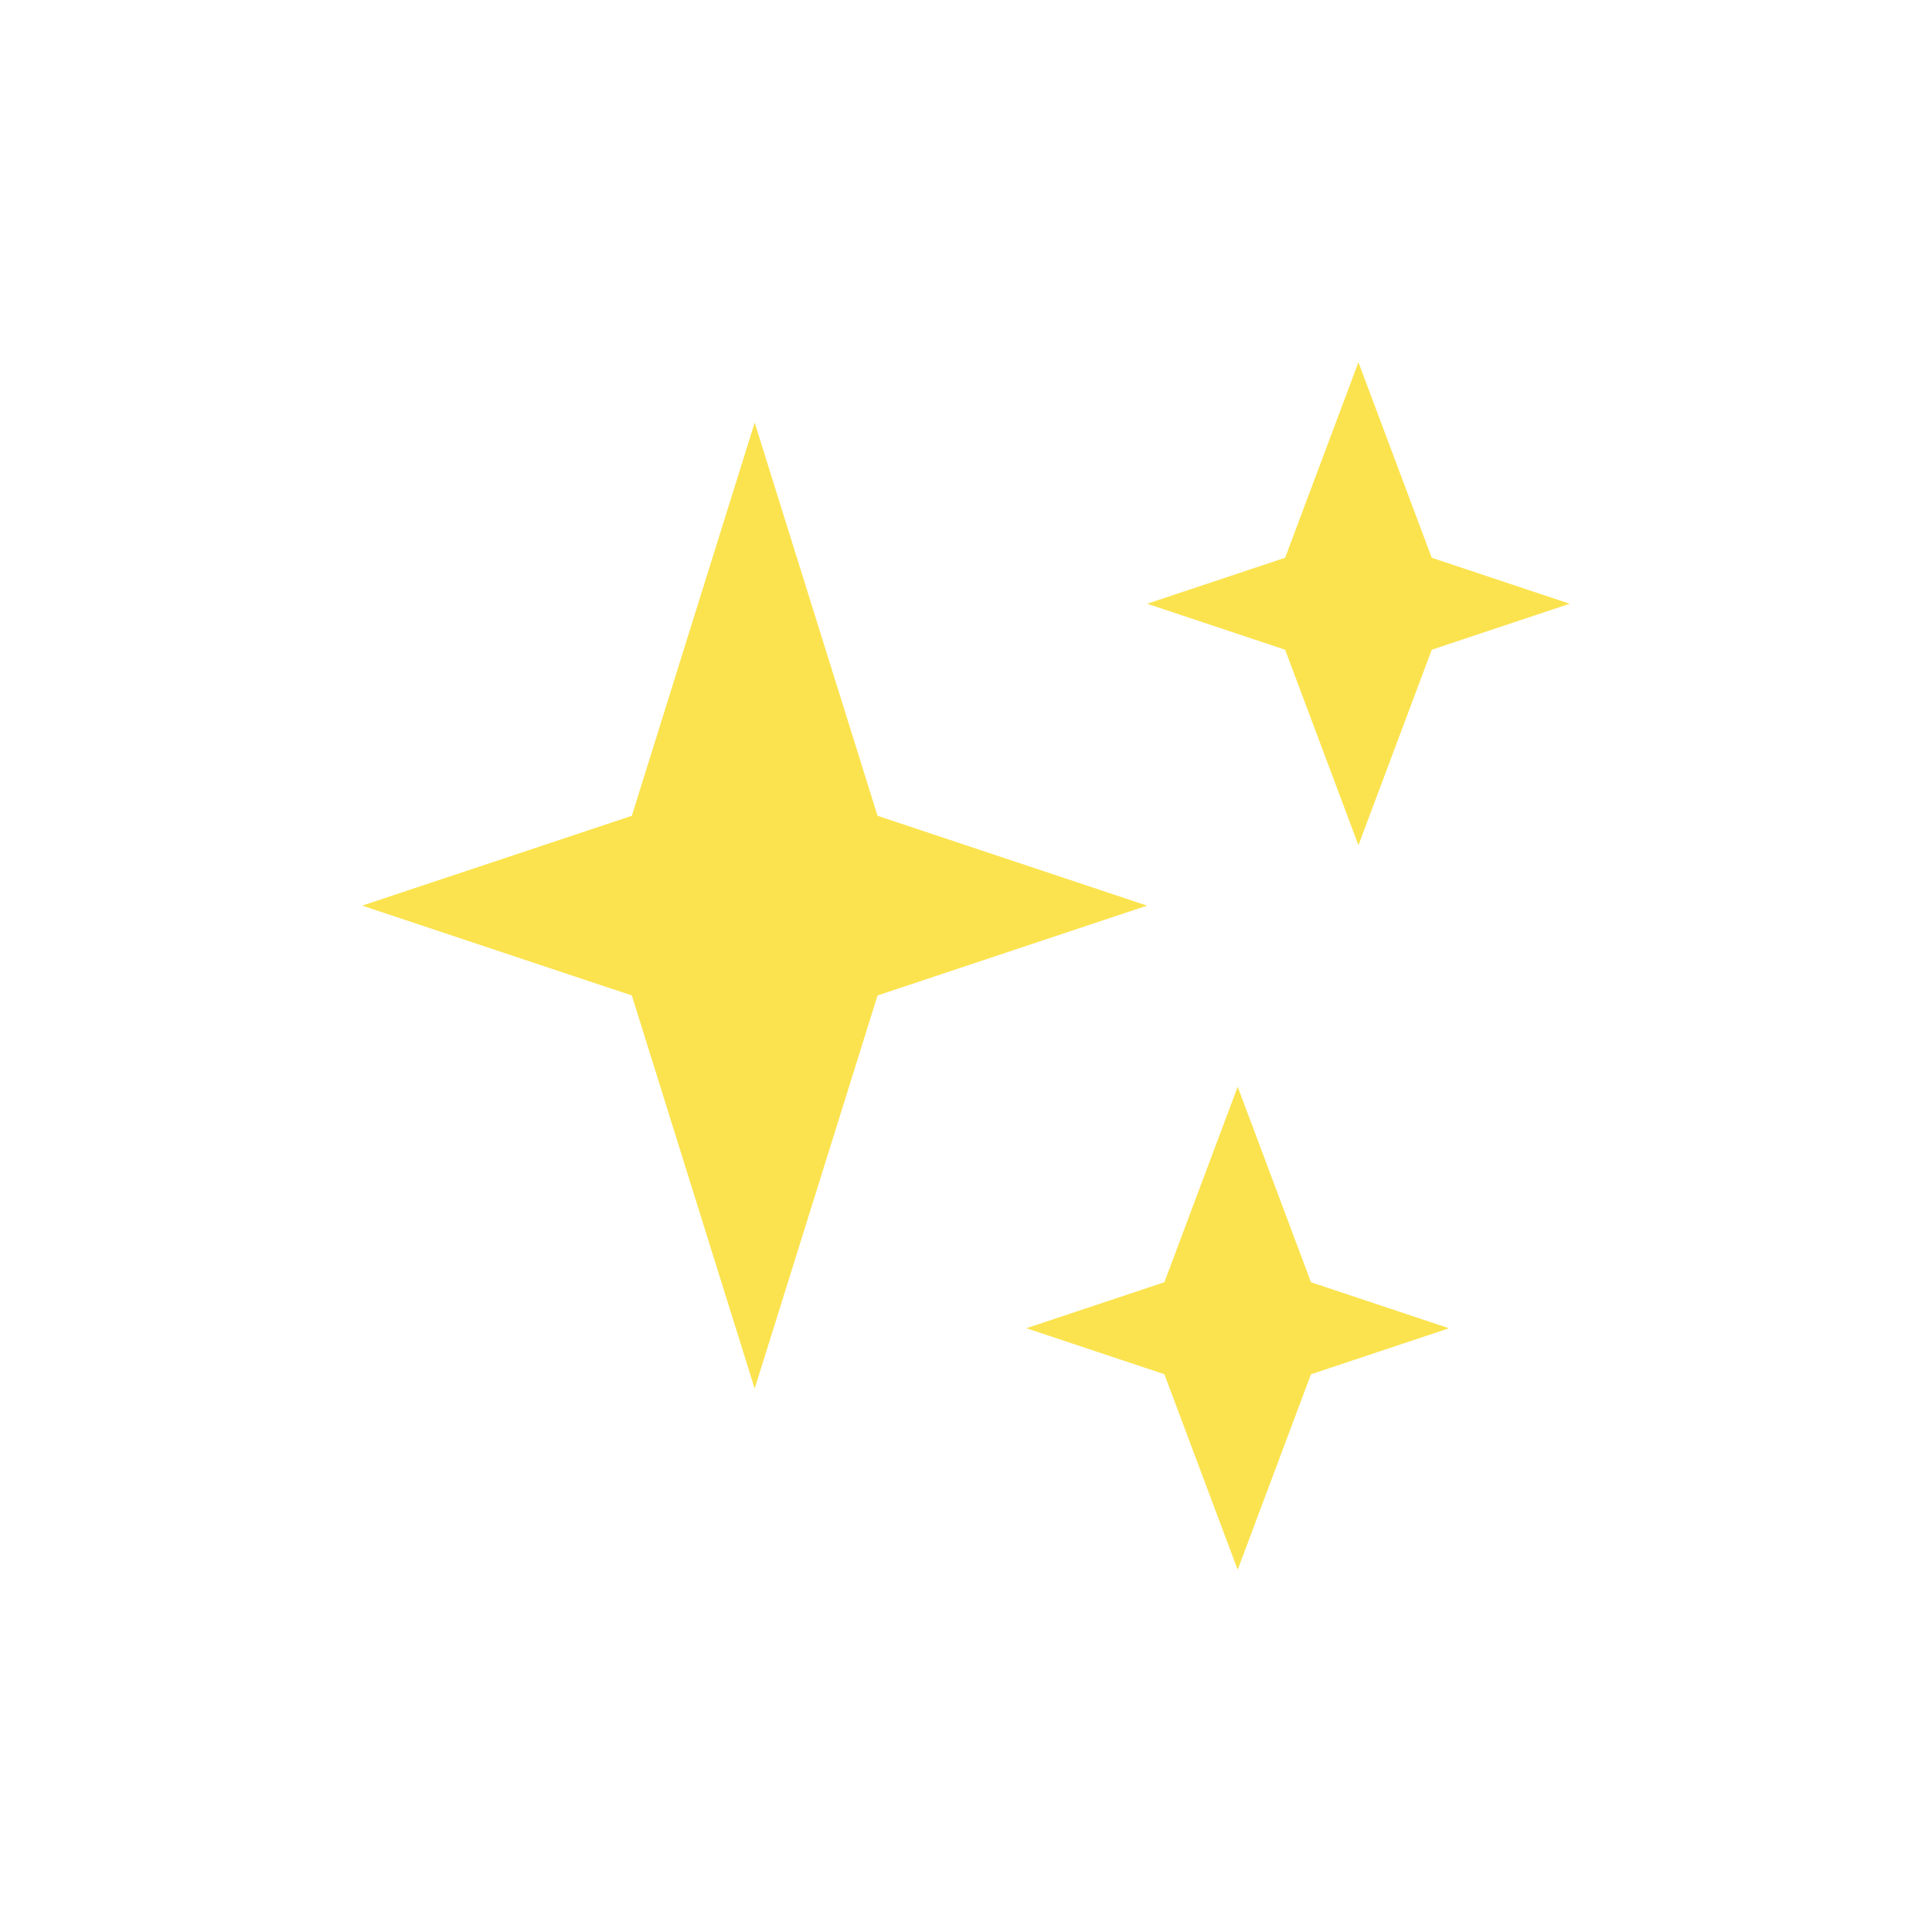 <svg height="32px" version="1.1" viewBox="0 0 32 32" width="32px" xmlns="http://www.w3.org/2000/svg" xmlns:sketch="http://www.bohemiancoding.com/sketch/ns" xmlns:xlink="http://www.w3.org/1999/xlink"><title></title><defs></defs><g fill="none" fill-rule="evenodd" id="Icons new Arranged Names Color" stroke="none" stroke-width="1"><g fill="#FCFF73" id="78 Stars"><path d="M12.5,7 L14.535,13.512 L19,15 L14.535,16.488 L12.5,23 L10.465,16.488 L6,15 L10.465,13.512 Z M20.5,18 L21.714,21.238 L24,22 L21.714,22.762 L20.5,26 L19.286,22.762 L17,22 L19.286,21.238 Z M22.5,6 L23.714,9.238 L26,10 L23.714,10.762 L22.5,14 L21.286,10.762 L19,10 L21.286,9.238 Z M22.5,6" id="Triangle 11" fill="#fbe34f" opacity="1" original-fill="#fbe34f"></path></g></g></svg>